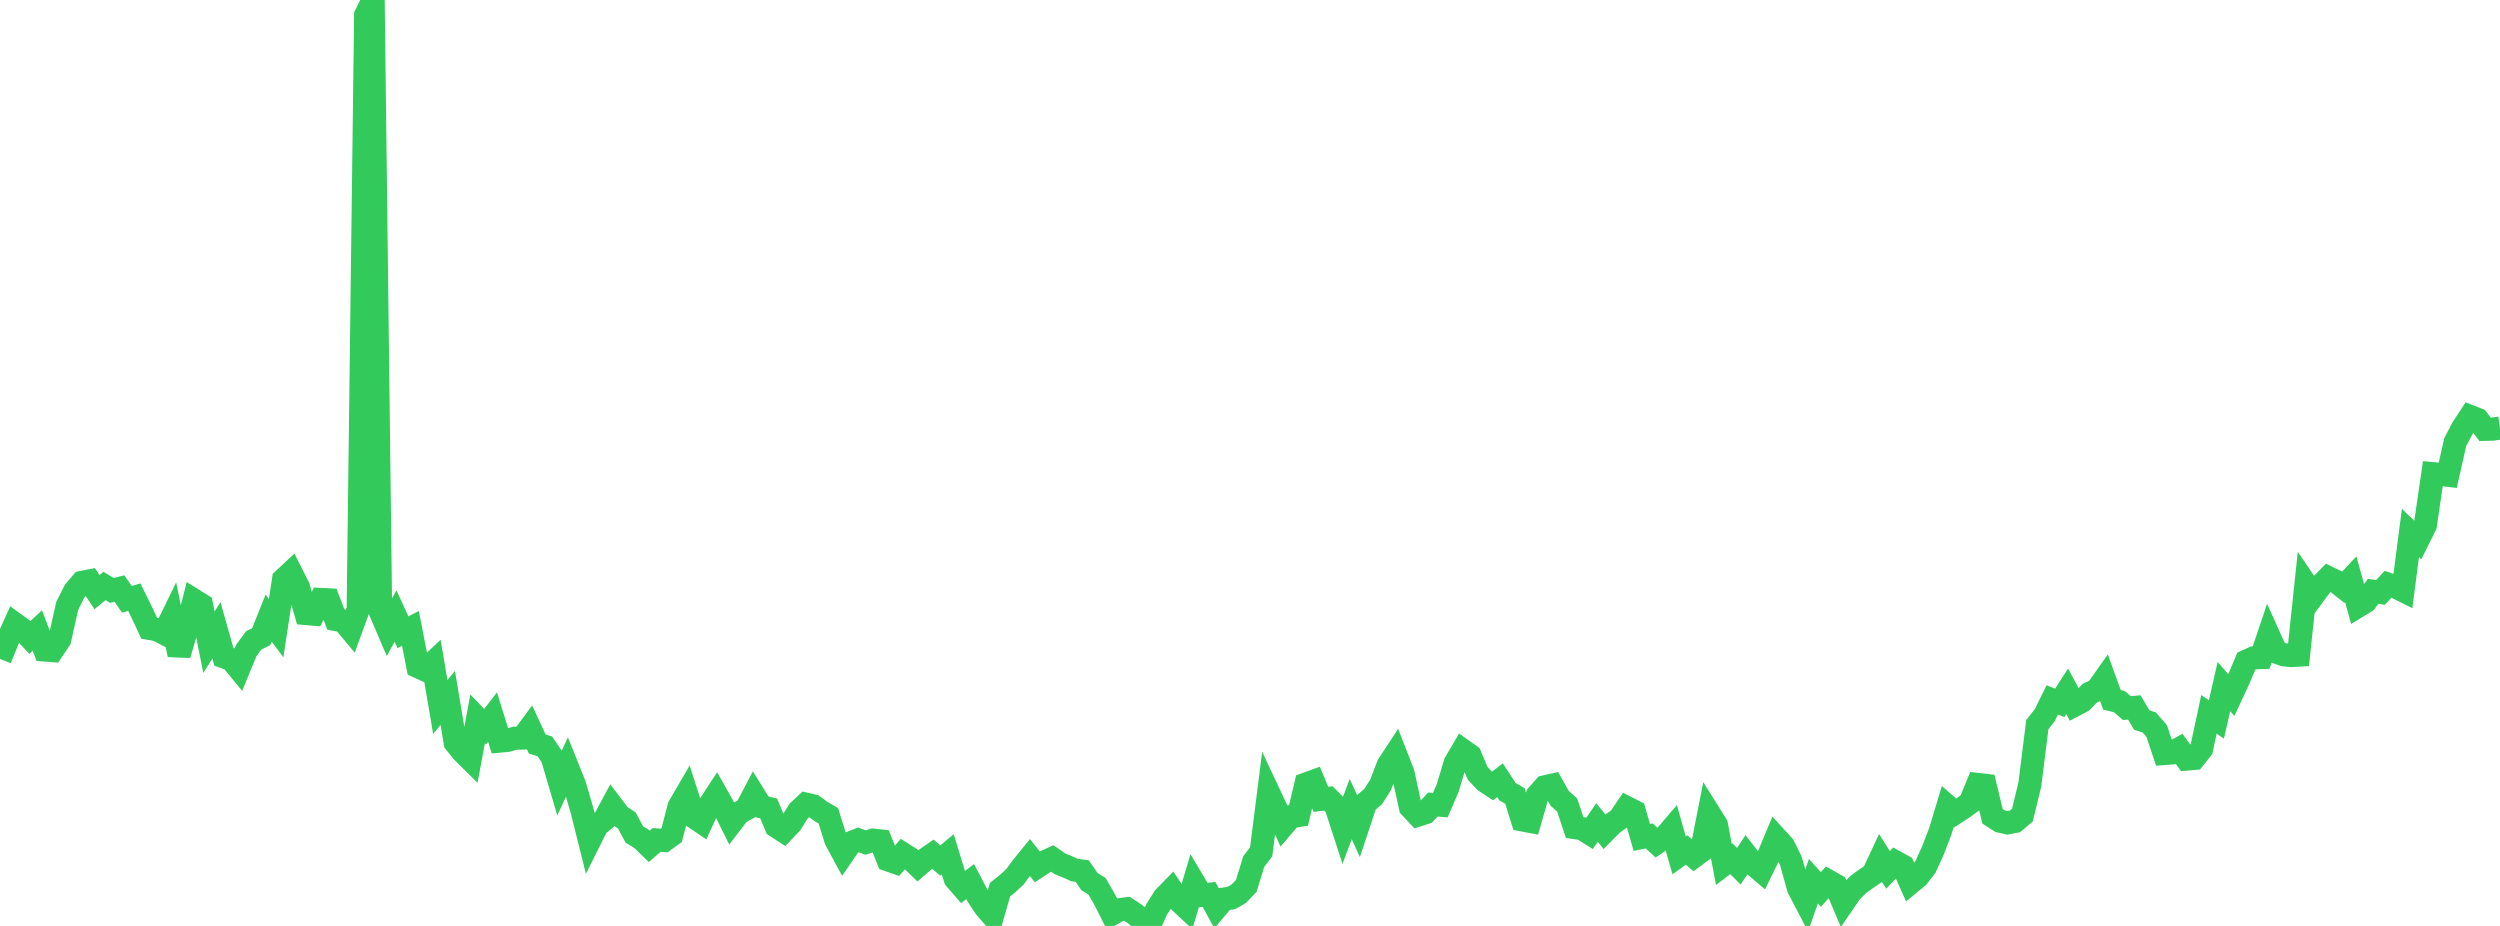 <?xml version="1.0" standalone="no"?>
<!DOCTYPE svg PUBLIC "-//W3C//DTD SVG 1.1//EN" "http://www.w3.org/Graphics/SVG/1.1/DTD/svg11.dtd">

<svg width="135" height="50" viewBox="0 0 135 50" preserveAspectRatio="none" 
  xmlns="http://www.w3.org/2000/svg"
  xmlns:xlink="http://www.w3.org/1999/xlink">


<polyline points="0.0, 35.579 0.403, 34.589 0.806, 33.695 1.209, 33.989 1.612, 34.423 2.015, 34.046 2.418, 35.099 2.821, 35.13 3.224, 34.536 3.627, 32.725 4.03, 31.921 4.433, 31.448 4.836, 31.371 5.239, 31.974 5.642, 31.641 6.045, 31.886 6.448, 31.781 6.851, 32.362 7.254, 32.249 7.657, 33.067 8.06, 33.932 8.463, 33.999 8.866, 34.204 9.269, 33.376 9.672, 35.359 10.075, 33.982 10.478, 32.411 10.881, 32.662 11.284, 34.679 11.687, 34.038 12.09, 35.468 12.493, 35.614 12.896, 36.104 13.299, 35.127 13.701, 34.58 14.104, 34.383 14.507, 33.377 14.91, 33.92 15.313, 31.294 15.716, 30.918 16.119, 31.717 16.522, 33.13 16.925, 33.165 17.328, 32.372 17.731, 32.391 18.134, 33.454 18.537, 33.528 18.94, 34.01 19.343, 32.907 19.746, 0.814 20.149, 0.0 20.552, 33.058 20.955, 34 21.358, 33.266 21.761, 34.143 22.164, 33.933 22.567, 35.998 22.97, 36.18 23.373, 35.801 23.776, 38.179 24.179, 37.688 24.582, 40.099 24.985, 40.6 25.388, 40.998 25.791, 38.818 26.194, 39.242 26.597, 38.721 27.0, 40.017 27.403, 39.979 27.806, 39.865 28.209, 39.854 28.612, 39.31 29.015, 40.181 29.418, 40.302 29.821, 40.894 30.224, 42.264 30.627, 41.391 31.03, 42.395 31.433, 43.782 31.836, 45.395 32.239, 44.587 32.642, 44.256 33.045, 43.506 33.448, 44.039 33.851, 44.307 34.254, 45.063 34.657, 45.31 35.06, 45.703 35.463, 45.356 35.866, 45.387 36.269, 45.096 36.672, 43.554 37.075, 42.862 37.478, 44.124 37.881, 44.396 38.284, 43.519 38.687, 42.901 39.09, 43.615 39.493, 44.429 39.896, 43.903 40.299, 43.679 40.701, 42.911 41.104, 43.561 41.507, 43.655 41.91, 44.616 42.313, 44.88 42.716, 44.459 43.119, 43.807 43.522, 43.427 43.925, 43.521 44.328, 43.82 44.731, 44.051 45.134, 45.352 45.537, 46.099 45.94, 45.511 46.343, 45.353 46.746, 45.498 47.149, 45.368 47.552, 45.412 47.955, 46.432 48.358, 46.572 48.761, 46.111 49.164, 46.367 49.567, 46.754 49.97, 46.405 50.373, 46.125 50.776, 46.468 51.179, 46.13 51.582, 47.452 51.985, 47.915 52.388, 47.606 52.791, 48.372 53.194, 48.984 53.597, 49.448 54.0, 48.041 54.403, 47.722 54.806, 47.349 55.209, 46.802 55.612, 46.305 56.015, 46.808 56.418, 46.543 56.821, 46.357 57.224, 46.637 57.627, 46.804 58.03, 46.982 58.433, 47.036 58.836, 47.61 59.239, 47.859 59.642, 48.558 60.045, 49.355 60.448, 49.127 60.851, 49.074 61.254, 49.334 61.657, 49.659 62.06, 50.0 62.463, 49.1 62.866, 48.464 63.269, 48.051 63.672, 48.651 64.075, 49.028 64.478, 47.671 64.881, 48.35 65.284, 48.298 65.687, 49.029 66.09, 48.551 66.493, 48.492 66.896, 48.258 67.299, 47.838 67.701, 46.522 68.104, 45.995 68.507, 42.81 68.91, 43.668 69.313, 44.563 69.716, 44.092 70.119, 44.034 70.522, 42.34 70.925, 42.193 71.328, 43.164 71.731, 43.114 72.134, 43.52 72.537, 44.76 72.94, 43.689 73.343, 44.574 73.746, 43.361 74.149, 43.015 74.552, 42.381 74.955, 41.33 75.358, 40.713 75.761, 41.745 76.164, 43.589 76.567, 44.017 76.97, 43.886 77.373, 43.444 77.776, 43.478 78.179, 42.542 78.582, 41.198 78.985, 40.512 79.388, 40.797 79.791, 41.755 80.194, 42.184 80.597, 42.449 81.0, 42.131 81.403, 42.749 81.806, 42.98 82.209, 44.275 82.612, 44.351 83.015, 42.948 83.418, 42.491 83.821, 42.401 84.224, 43.112 84.627, 43.467 85.03, 44.687 85.433, 44.746 85.836, 45 86.239, 44.416 86.642, 44.912 87.045, 44.502 87.448, 44.211 87.851, 43.615 88.254, 43.819 88.657, 45.221 89.06, 45.14 89.463, 45.512 89.866, 45.24 90.269, 44.768 90.672, 46.187 91.075, 45.9 91.478, 46.25 91.881, 45.953 92.284, 43.905 92.687, 44.549 93.09, 46.678 93.493, 46.369 93.896, 46.779 94.299, 46.168 94.701, 46.687 95.104, 47.029 95.507, 46.205 95.91, 45.241 96.313, 45.682 96.716, 46.514 97.119, 47.961 97.522, 48.732 97.925, 47.584 98.328, 48.032 98.731, 47.579 99.134, 47.807 99.537, 48.762 99.94, 48.173 100.343, 47.764 100.746, 47.473 101.149, 47.197 101.552, 46.337 101.955, 46.975 102.358, 46.545 102.761, 46.768 103.164, 47.671 103.567, 47.339 103.97, 46.819 104.373, 45.942 104.776, 44.89 105.179, 43.55 105.582, 43.9 105.985, 43.637 106.388, 43.343 106.791, 42.361 107.194, 42.408 107.597, 44.082 108.0, 44.343 108.403, 44.433 108.806, 44.357 109.209, 44.016 109.612, 42.359 110.015, 39.132 110.418, 38.617 110.821, 37.797 111.224, 37.954 111.627, 37.328 112.03, 38.078 112.433, 37.866 112.836, 37.442 113.239, 37.245 113.642, 36.675 114.045, 37.79 114.448, 37.889 114.851, 38.237 115.254, 38.202 115.657, 38.883 116.06, 39.013 116.463, 39.477 116.866, 40.688 117.269, 40.657 117.672, 40.437 118.075, 40.99 118.478, 40.954 118.881, 40.449 119.284, 38.575 119.687, 38.851 120.09, 37.076 120.493, 37.533 120.896, 36.664 121.299, 35.707 121.701, 35.523 122.104, 35.508 122.507, 34.312 122.91, 35.206 123.313, 35.355 123.716, 35.399 124.119, 35.377 124.522, 31.56 124.925, 32.154 125.328, 31.61 125.731, 31.197 126.134, 31.394 126.537, 31.713 126.94, 31.283 127.343, 32.73 127.746, 32.485 128.149, 31.931 128.552, 31.991 128.955, 31.55 129.358, 31.69 129.761, 31.891 130.164, 28.783 130.567, 29.168 130.97, 28.36 131.373, 25.579 131.776, 25.617 132.179, 25.663 132.582, 23.872 132.985, 23.108 133.388, 22.492 133.791, 22.65 134.194, 23.184 134.597, 23.174 135.0, 23.114" fill="none" stroke="#32ca5b" stroke-width="1.25"/>

</svg>